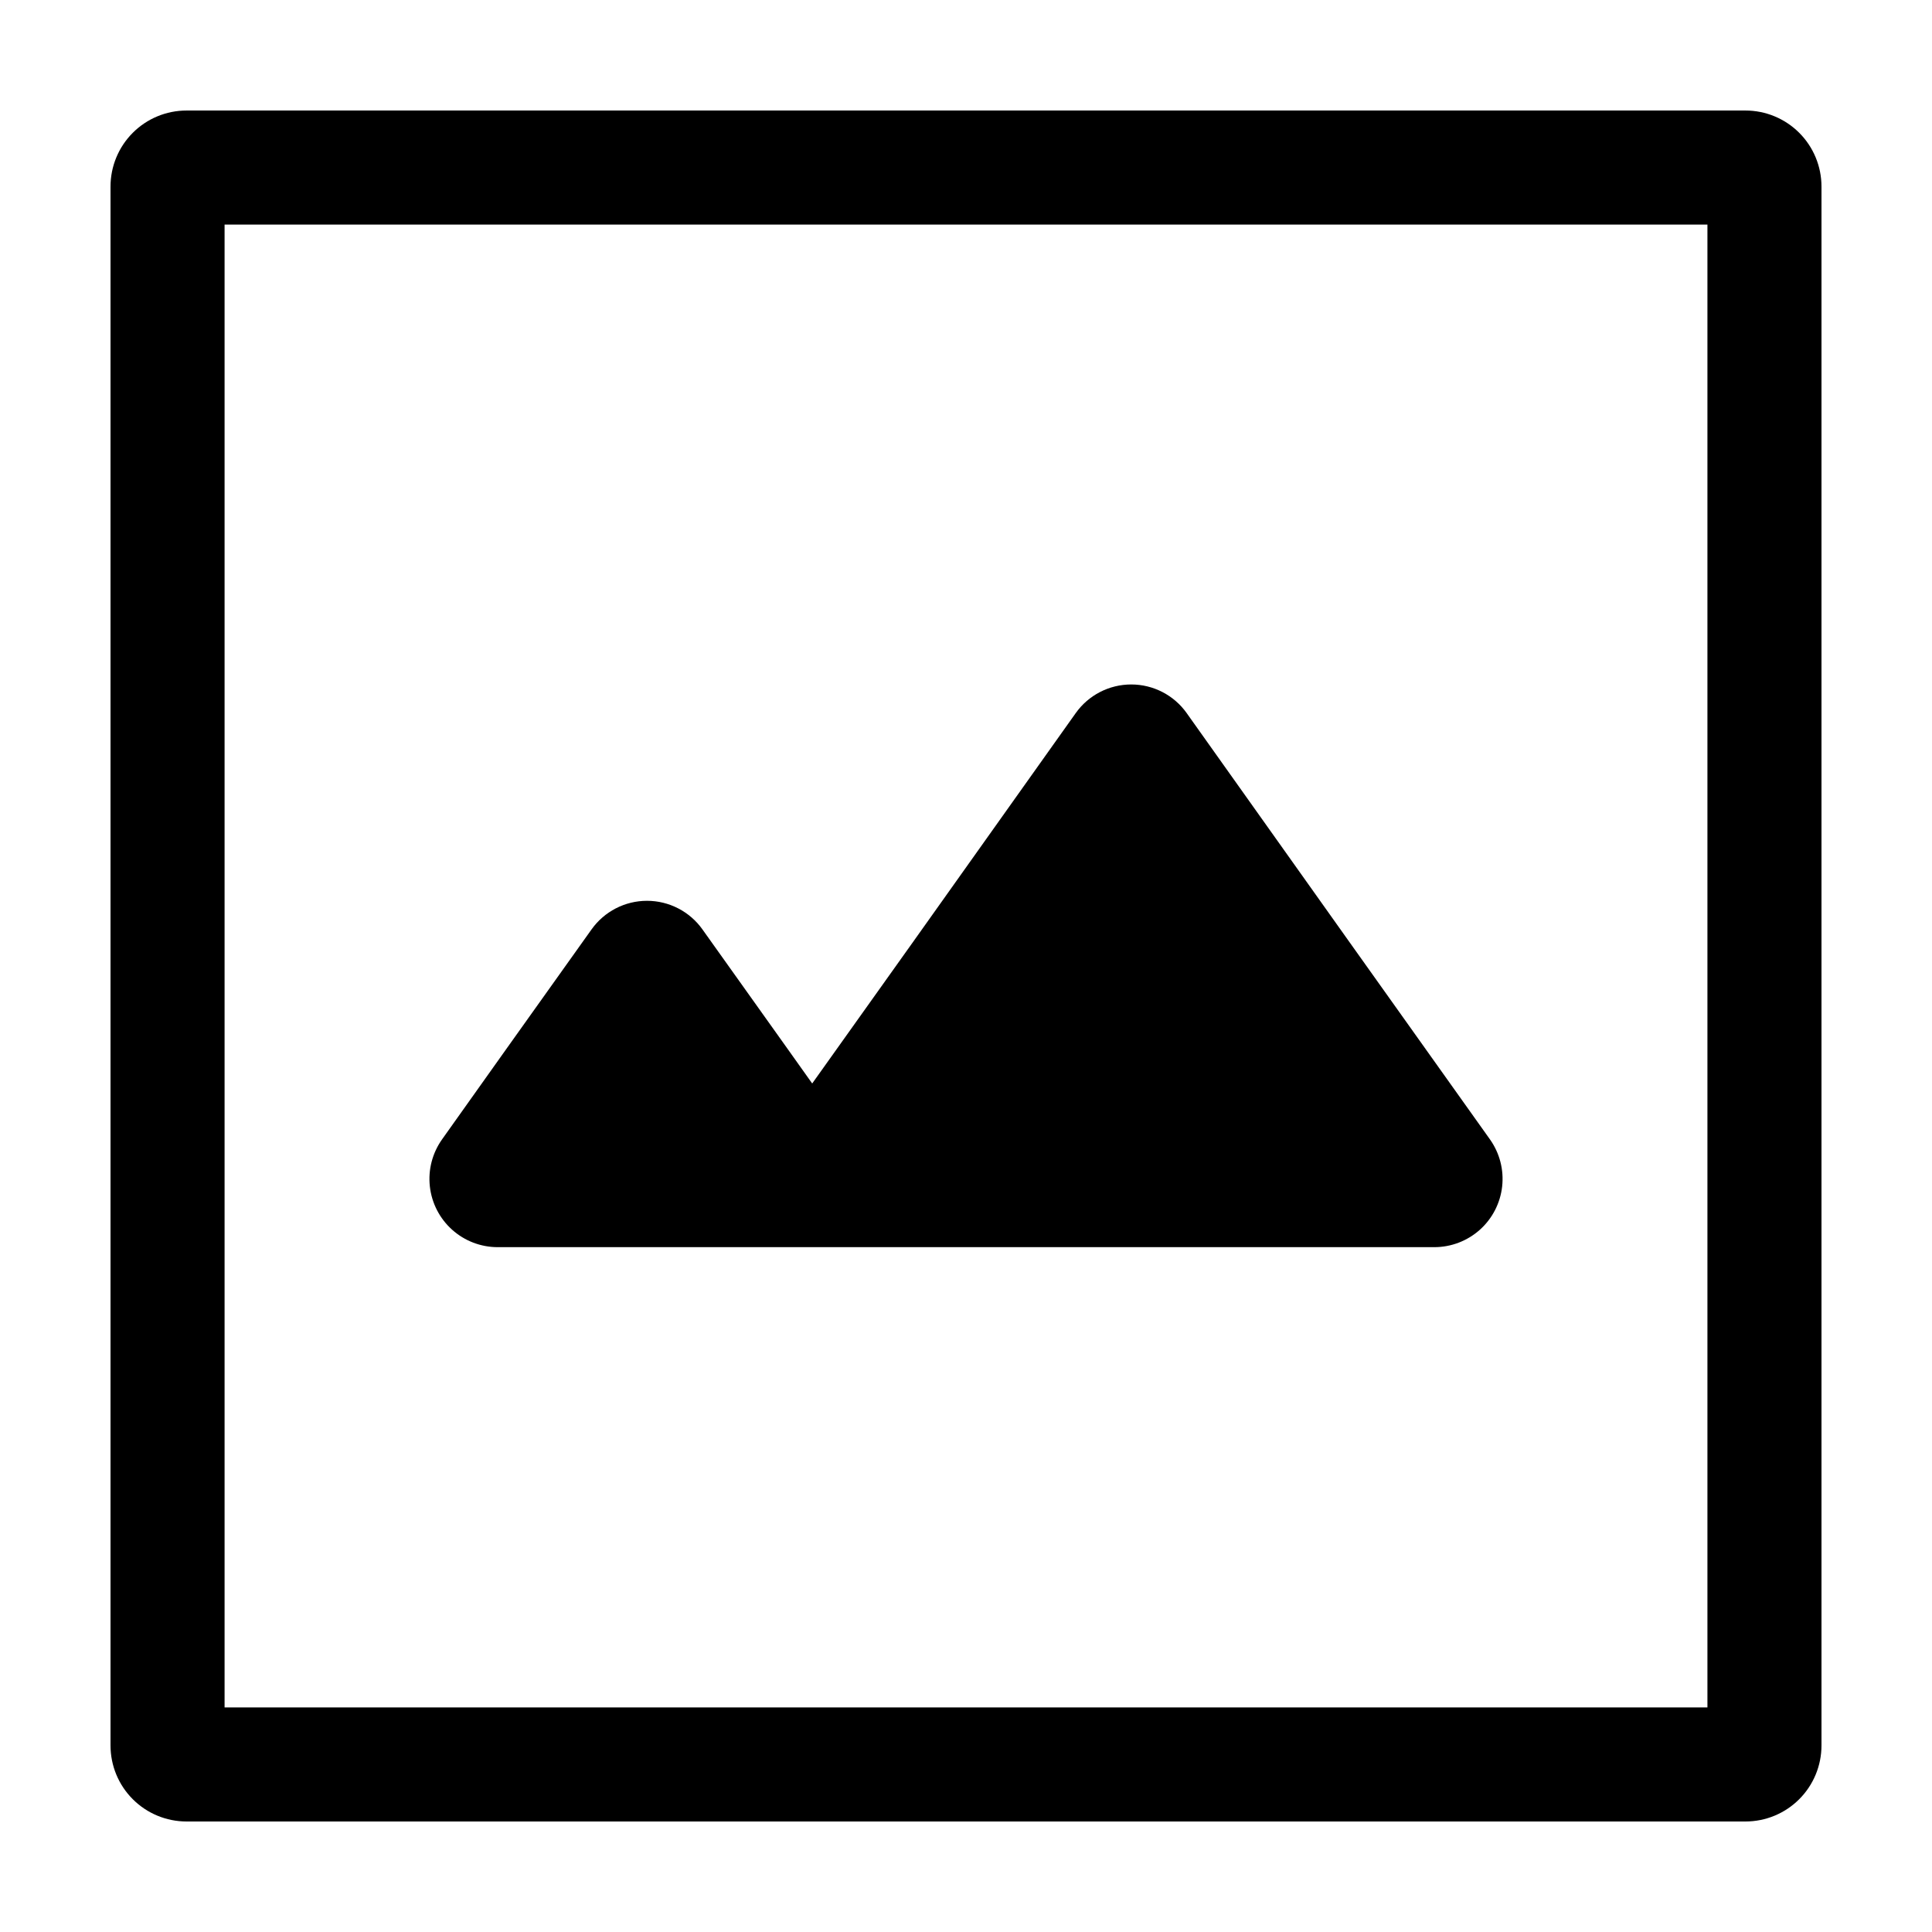 <?xml version="1.0" encoding="UTF-8"?>
<!-- Uploaded to: ICON Repo, www.iconrepo.com, Generator: ICON Repo Mixer Tools -->
<svg fill="#000000" width="800px" height="800px" version="1.1" viewBox="144 144 512 512" xmlns="http://www.w3.org/2000/svg">
 <g>
  <path d="m275.86 474.51h248.28c4.445-0.008 8.73-1.652 12.043-4.617 3.309-2.965 5.41-7.047 5.902-11.465 0.492-4.418-0.66-8.859-3.234-12.484l-37.383-52.496-42.977-60.457h0.004c-3.383-4.769-8.867-7.602-14.711-7.602-5.848 0-11.332 2.832-14.715 7.602l-42.977 60.457-26.852 37.684-6.449-9.07-22.621-31.738h0.004c-3.383-4.766-8.867-7.602-14.711-7.602-5.848 0-11.332 2.836-14.715 7.602l-22.621 31.738-16.977 23.879v0.004c-2.574 3.625-3.727 8.066-3.234 12.484 0.492 4.418 2.594 8.5 5.906 11.465 3.309 2.965 7.594 4.609 12.039 4.617z"/>
  <path d="m606.56 173.29h-413.12c-5.344 0-10.473 2.121-14.25 5.902-3.781 3.777-5.902 8.906-5.902 14.25v413.12c0 5.348 2.121 10.473 5.902 14.25 3.777 3.781 8.906 5.902 14.25 5.902h413.12c5.348 0 10.473-2.121 14.25-5.902 3.781-3.777 5.902-8.902 5.902-14.25v-413.12c0-5.344-2.121-10.473-5.902-14.25-3.777-3.781-8.902-5.902-14.25-5.902zm-10.074 423.2h-392.97v-392.97h392.97z"/>
 </g>
</svg>